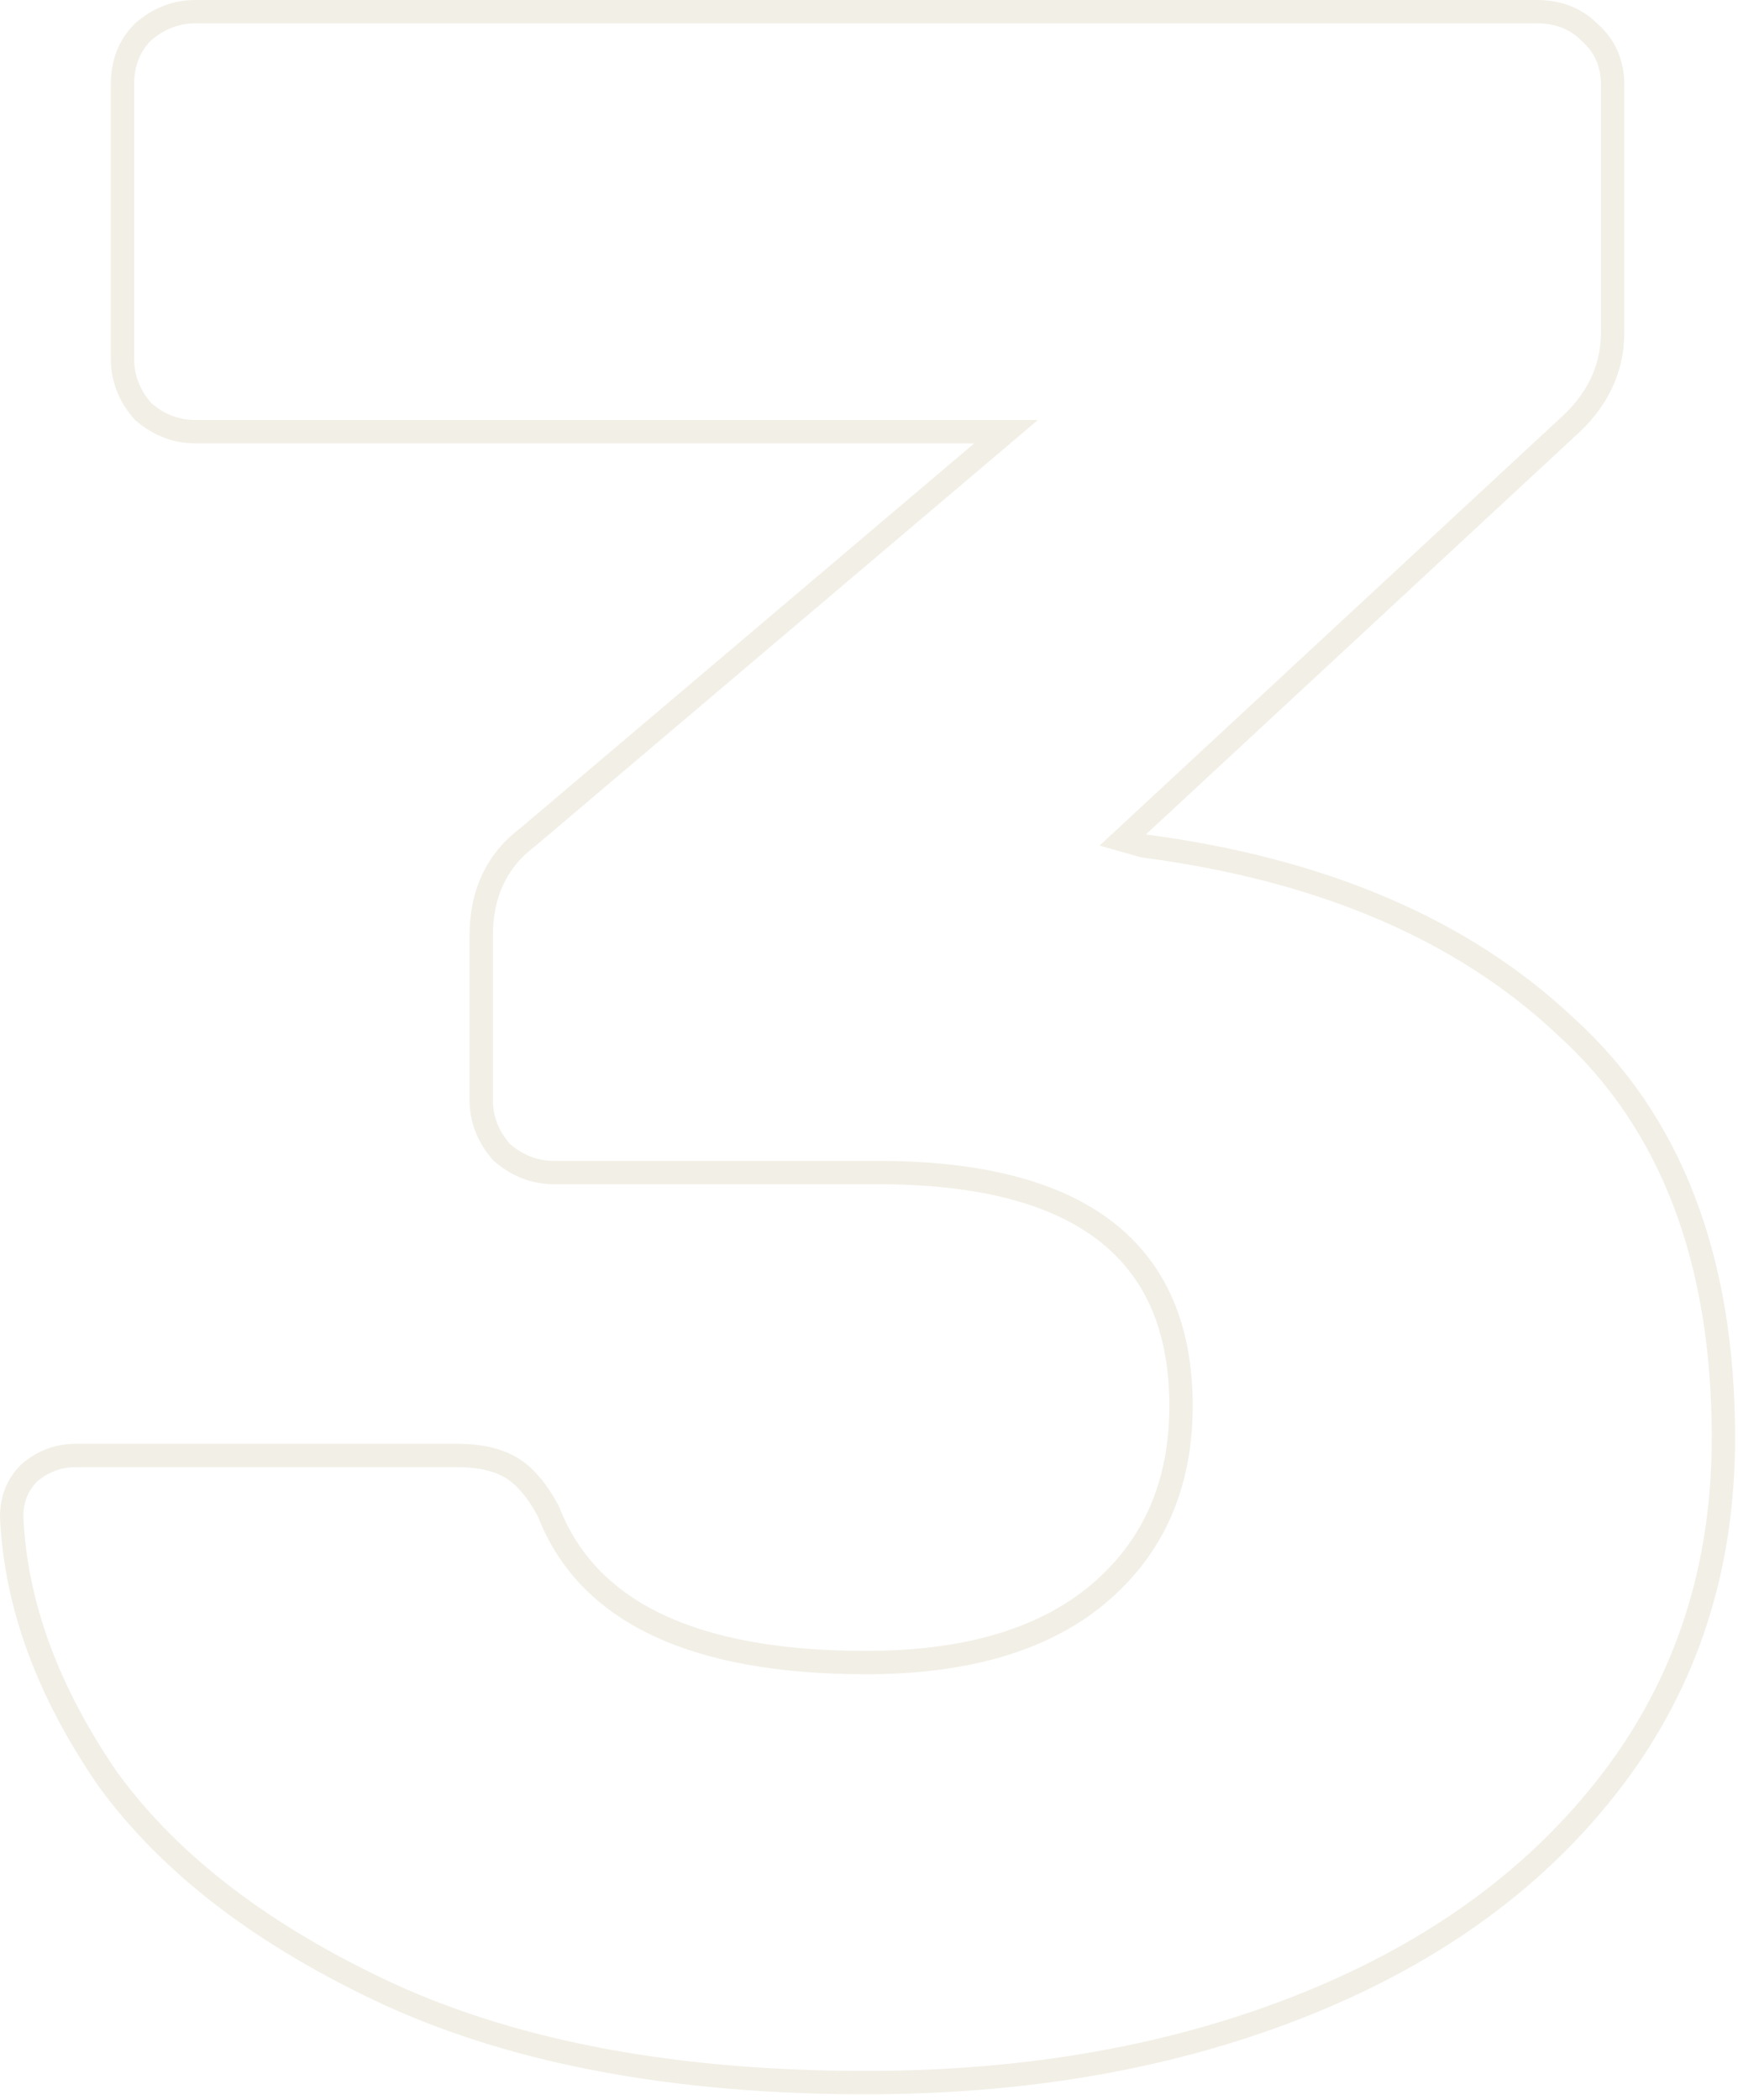 <?xml version="1.0" encoding="UTF-8"?> <svg xmlns="http://www.w3.org/2000/svg" width="149" height="180" viewBox="0 0 149 180" fill="none"> <path d="M33.5 171L33.081 171.908L33.086 171.91L33.5 171ZM9.25 152.5L8.426 153.067L8.434 153.078L8.441 153.088L9.25 152.5ZM1 130H4.76837e-07V130.022L0.001 130.044L1 130ZM2.5 126.25L1.849 125.491L1.82 125.516L1.793 125.543L2.5 126.25ZM43.75 125.75L43.254 126.618L43.75 125.75ZM47 129.5L47.933 129.141L47.91 129.079L47.878 129.021L47 129.5ZM94 136.75L94.635 137.523L94.638 137.52L94 136.75ZM43 98.75L42.247 99.409L42.291 99.459L42.342 99.503L43 98.75ZM45.25 71.75L45.85 72.55L45.874 72.532L45.897 72.513L45.25 71.75ZM86.25 37L86.897 37.763L88.977 36H86.25V37ZM12.25 35.25L11.497 35.908L11.541 35.959L11.591 36.003L12.25 35.25ZM12.25 2.75L11.591 1.997L11.566 2.019L11.543 2.043L12.25 2.75ZM136.25 2.75L135.543 3.457L135.566 3.481L135.592 3.503L136.25 2.75ZM134.25 36.75L133.591 35.997L133.581 36.007L133.57 36.017L134.25 36.75ZM96.25 72L95.57 71.267L94.269 72.474L95.975 72.962L96.25 72ZM98 72.5L97.725 73.462L97.797 73.482L97.871 73.492L98 72.5ZM134.25 88L133.564 88.727L133.571 88.734L133.578 88.741L134.25 88ZM138.25 152.5L139.046 153.105L138.25 152.5ZM112 171.75L111.626 170.822L112 171.75ZM74.25 177.5C58.18 177.5 44.748 175.014 33.914 170.09L33.086 171.91C44.252 176.986 57.986 179.5 74.25 179.5V177.5ZM33.919 170.092C23.193 165.142 15.265 159.07 10.059 151.912L8.441 153.088C13.902 160.596 22.14 166.858 33.081 171.908L33.919 170.092ZM10.073 151.933C4.99 144.554 2.322 137.232 1.999 129.956L0.001 130.044C0.344 137.768 3.176 145.446 8.426 153.067L10.073 151.933ZM2 130C2 128.747 2.407 127.757 3.207 126.957L1.793 125.543C0.593 126.743 4.76837e-07 128.253 4.76837e-07 130H2ZM3.151 127.009C4.141 126.16 5.245 125.75 6.5 125.75V123.75C4.755 123.75 3.192 124.34 1.849 125.491L3.151 127.009ZM6.5 125.75H39.25V123.75H6.5V125.75ZM39.25 125.75C40.97 125.75 42.283 126.064 43.254 126.618L44.246 124.882C42.883 124.103 41.197 123.75 39.25 123.75V125.75ZM43.254 126.618C44.194 127.155 45.166 128.225 46.122 129.979L47.878 129.021C46.834 127.108 45.639 125.678 44.246 124.882L43.254 126.618ZM46.067 129.859C49.629 139.12 59.284 143.5 74.25 143.5V141.5C59.549 141.5 51.038 137.213 47.933 129.141L46.067 129.859ZM74.25 143.5C82.889 143.5 89.729 141.553 94.635 137.523L93.365 135.977C88.938 139.614 82.611 141.5 74.25 141.5V143.5ZM94.638 137.52C99.723 133.312 102.25 127.601 102.25 120.5H100.25C100.25 127.066 97.944 132.188 93.362 135.98L94.638 137.52ZM102.25 120.5C102.25 113.599 99.994 108.272 95.36 104.707C90.776 101.181 84.017 99.5 75.25 99.5V101.5C83.817 101.5 90.058 103.152 94.14 106.293C98.173 109.395 100.25 114.068 100.25 120.5H102.25ZM75.25 99.5H47.5V101.5H75.25V99.5ZM47.5 99.5C46.092 99.5 44.822 99.016 43.658 97.997L42.342 99.503C43.845 100.818 45.575 101.5 47.5 101.5V99.5ZM43.753 98.091C42.734 96.928 42.25 95.658 42.25 94.25H40.25C40.25 96.175 40.932 97.905 42.247 99.409L43.753 98.091ZM42.25 94.25V80.25H40.25V94.25H42.25ZM42.25 80.25C42.25 76.862 43.463 74.34 45.85 72.55L44.65 70.95C41.704 73.16 40.25 76.305 40.25 80.25H42.25ZM45.897 72.513L86.897 37.763L85.603 36.237L44.603 70.987L45.897 72.513ZM86.25 36H16.75V38H86.25V36ZM16.75 36C15.342 36 14.072 35.516 12.909 34.497L11.591 36.003C13.095 37.318 14.825 38 16.75 38V36ZM13.003 34.592C11.985 33.428 11.5 32.158 11.5 30.75H9.5C9.5 32.675 10.182 34.405 11.497 35.908L13.003 34.592ZM11.5 30.75V7.25H9.5V30.75H11.5ZM11.5 7.25C11.5 5.65 12 4.415 12.957 3.457L11.543 2.043C10.167 3.419 9.5 5.184 9.5 7.25H11.5ZM12.909 3.503C14.072 2.484 15.342 2 16.75 2V-1.52588e-05C14.825 -1.52588e-05 13.095 0.682 11.591 1.997L12.909 3.503ZM16.75 2H131.75V-1.52588e-05H16.75V2ZM131.75 2C133.35 2 134.585 2.5 135.543 3.457L136.957 2.043C135.581 0.667 133.816 -1.52588e-05 131.75 -1.52588e-05V2ZM135.592 3.503C136.699 4.472 137.25 5.694 137.25 7.25H139.25C139.25 5.14 138.467 3.361 136.909 1.997L135.592 3.503ZM137.25 7.25V28.5H139.25V7.25H137.25ZM137.25 28.5C137.25 31.342 136.07 33.829 133.591 35.997L134.909 37.503C137.763 35.005 139.25 31.991 139.25 28.5H137.25ZM133.57 36.017L95.57 71.267L96.93 72.733L134.93 37.483L133.57 36.017ZM95.975 72.962L97.725 73.462L98.275 71.538L96.525 71.038L95.975 72.962ZM97.871 73.492C113.053 75.472 124.921 80.574 133.564 88.727L134.936 87.273C125.912 78.76 113.614 73.528 98.129 71.508L97.871 73.492ZM133.578 88.741C142.317 96.67 146.75 108.12 146.75 123.25H148.75C148.75 107.714 144.183 95.663 134.922 87.259L133.578 88.741ZM146.75 123.25C146.75 134.214 143.646 143.748 137.454 151.895L139.046 153.105C145.521 144.586 148.75 134.62 148.75 123.25H146.75ZM137.454 151.895C131.245 160.064 122.651 166.38 111.626 170.822L112.374 172.678C123.682 168.12 132.588 161.602 139.046 153.105L137.454 151.895ZM111.626 170.822C100.596 175.267 88.142 177.5 74.25 177.5V179.5C88.358 179.5 101.071 177.233 112.374 172.678L111.626 170.822Z" fill="#C0B283" fill-opacity="0.2"></path> </svg> 